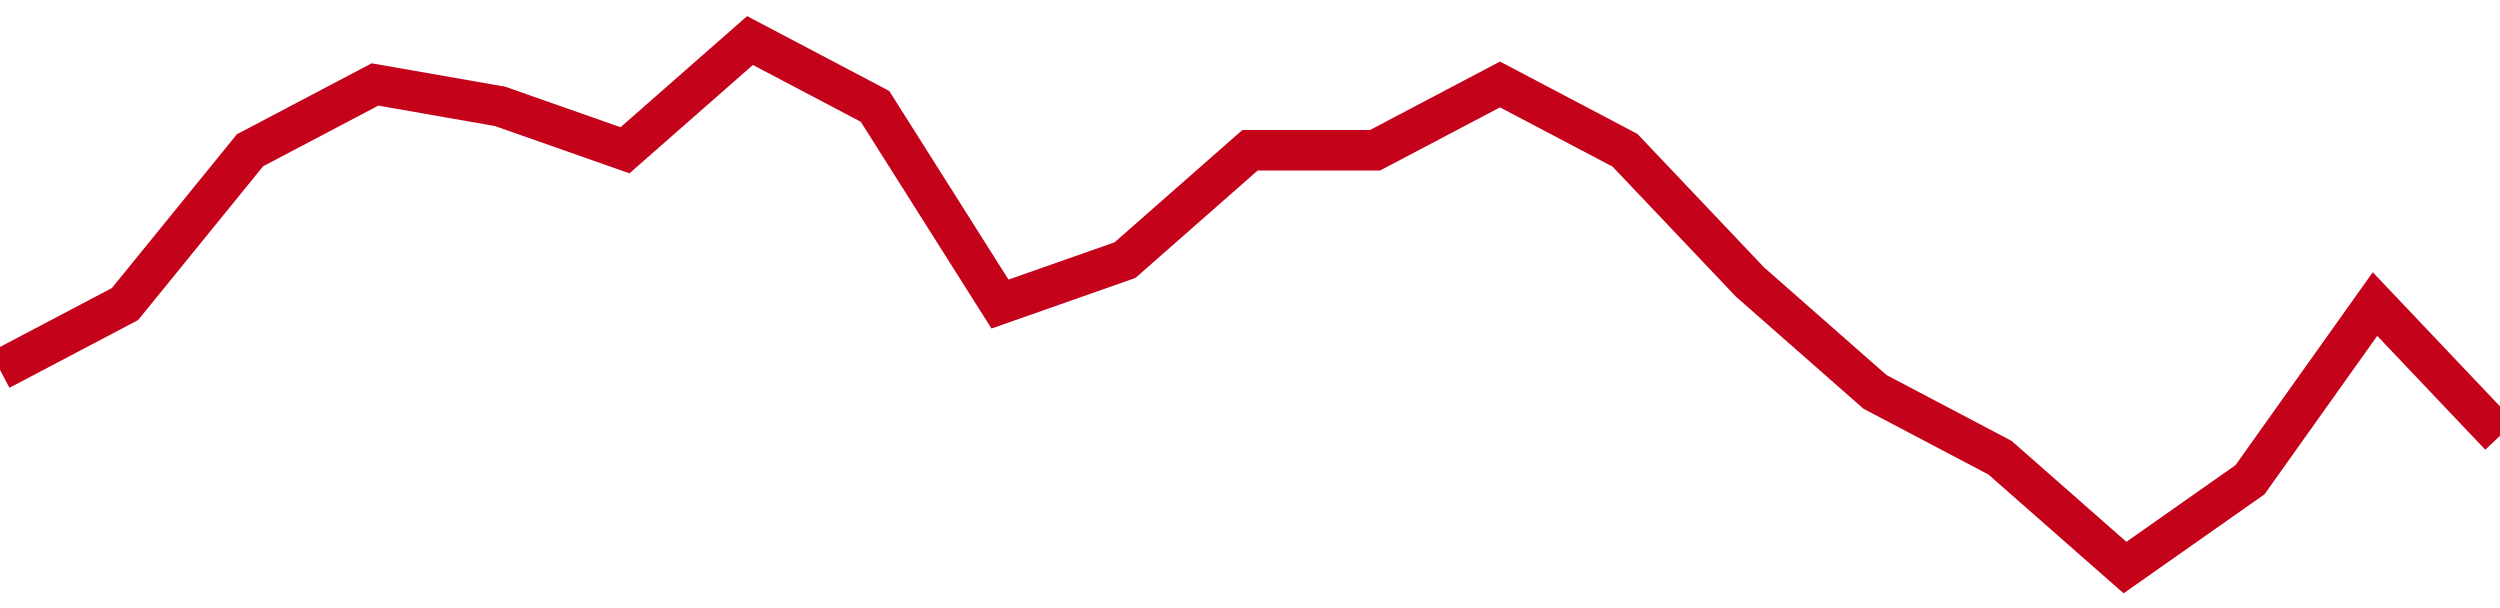 <!-- Generated with https://github.com/jxxe/sparkline/ --><svg viewBox="0 0 185 45" class="sparkline" xmlns="http://www.w3.org/2000/svg"><path class="sparkline--fill" d="M 0 27.37 L 0 27.37 L 9.25 22.5 L 18.5 11.12 L 27.75 6.25 L 37 7.87 L 46.25 11.12 L 55.5 3 L 64.75 7.87 L 74 22.5 L 83.25 19.25 L 92.5 11.12 L 101.75 11.12 L 111 6.25 L 120.25 11.12 L 129.5 20.87 L 138.75 29 L 148 33.87 L 157.25 42 L 166.5 35.5 L 175.75 22.5 L 185 32.25 V 45 L 0 45 Z" stroke="none" fill="none" ></path><path class="sparkline--line" d="M 0 27.37 L 0 27.37 L 9.25 22.5 L 18.5 11.12 L 27.75 6.25 L 37 7.87 L 46.25 11.12 L 55.5 3 L 64.75 7.87 L 74 22.5 L 83.25 19.25 L 92.5 11.12 L 101.75 11.12 L 111 6.25 L 120.25 11.12 L 129.5 20.87 L 138.75 29 L 148 33.87 L 157.25 42 L 166.5 35.5 L 175.75 22.5 L 185 32.25" fill="none" stroke-width="3" stroke="#C4021A" ></path></svg>